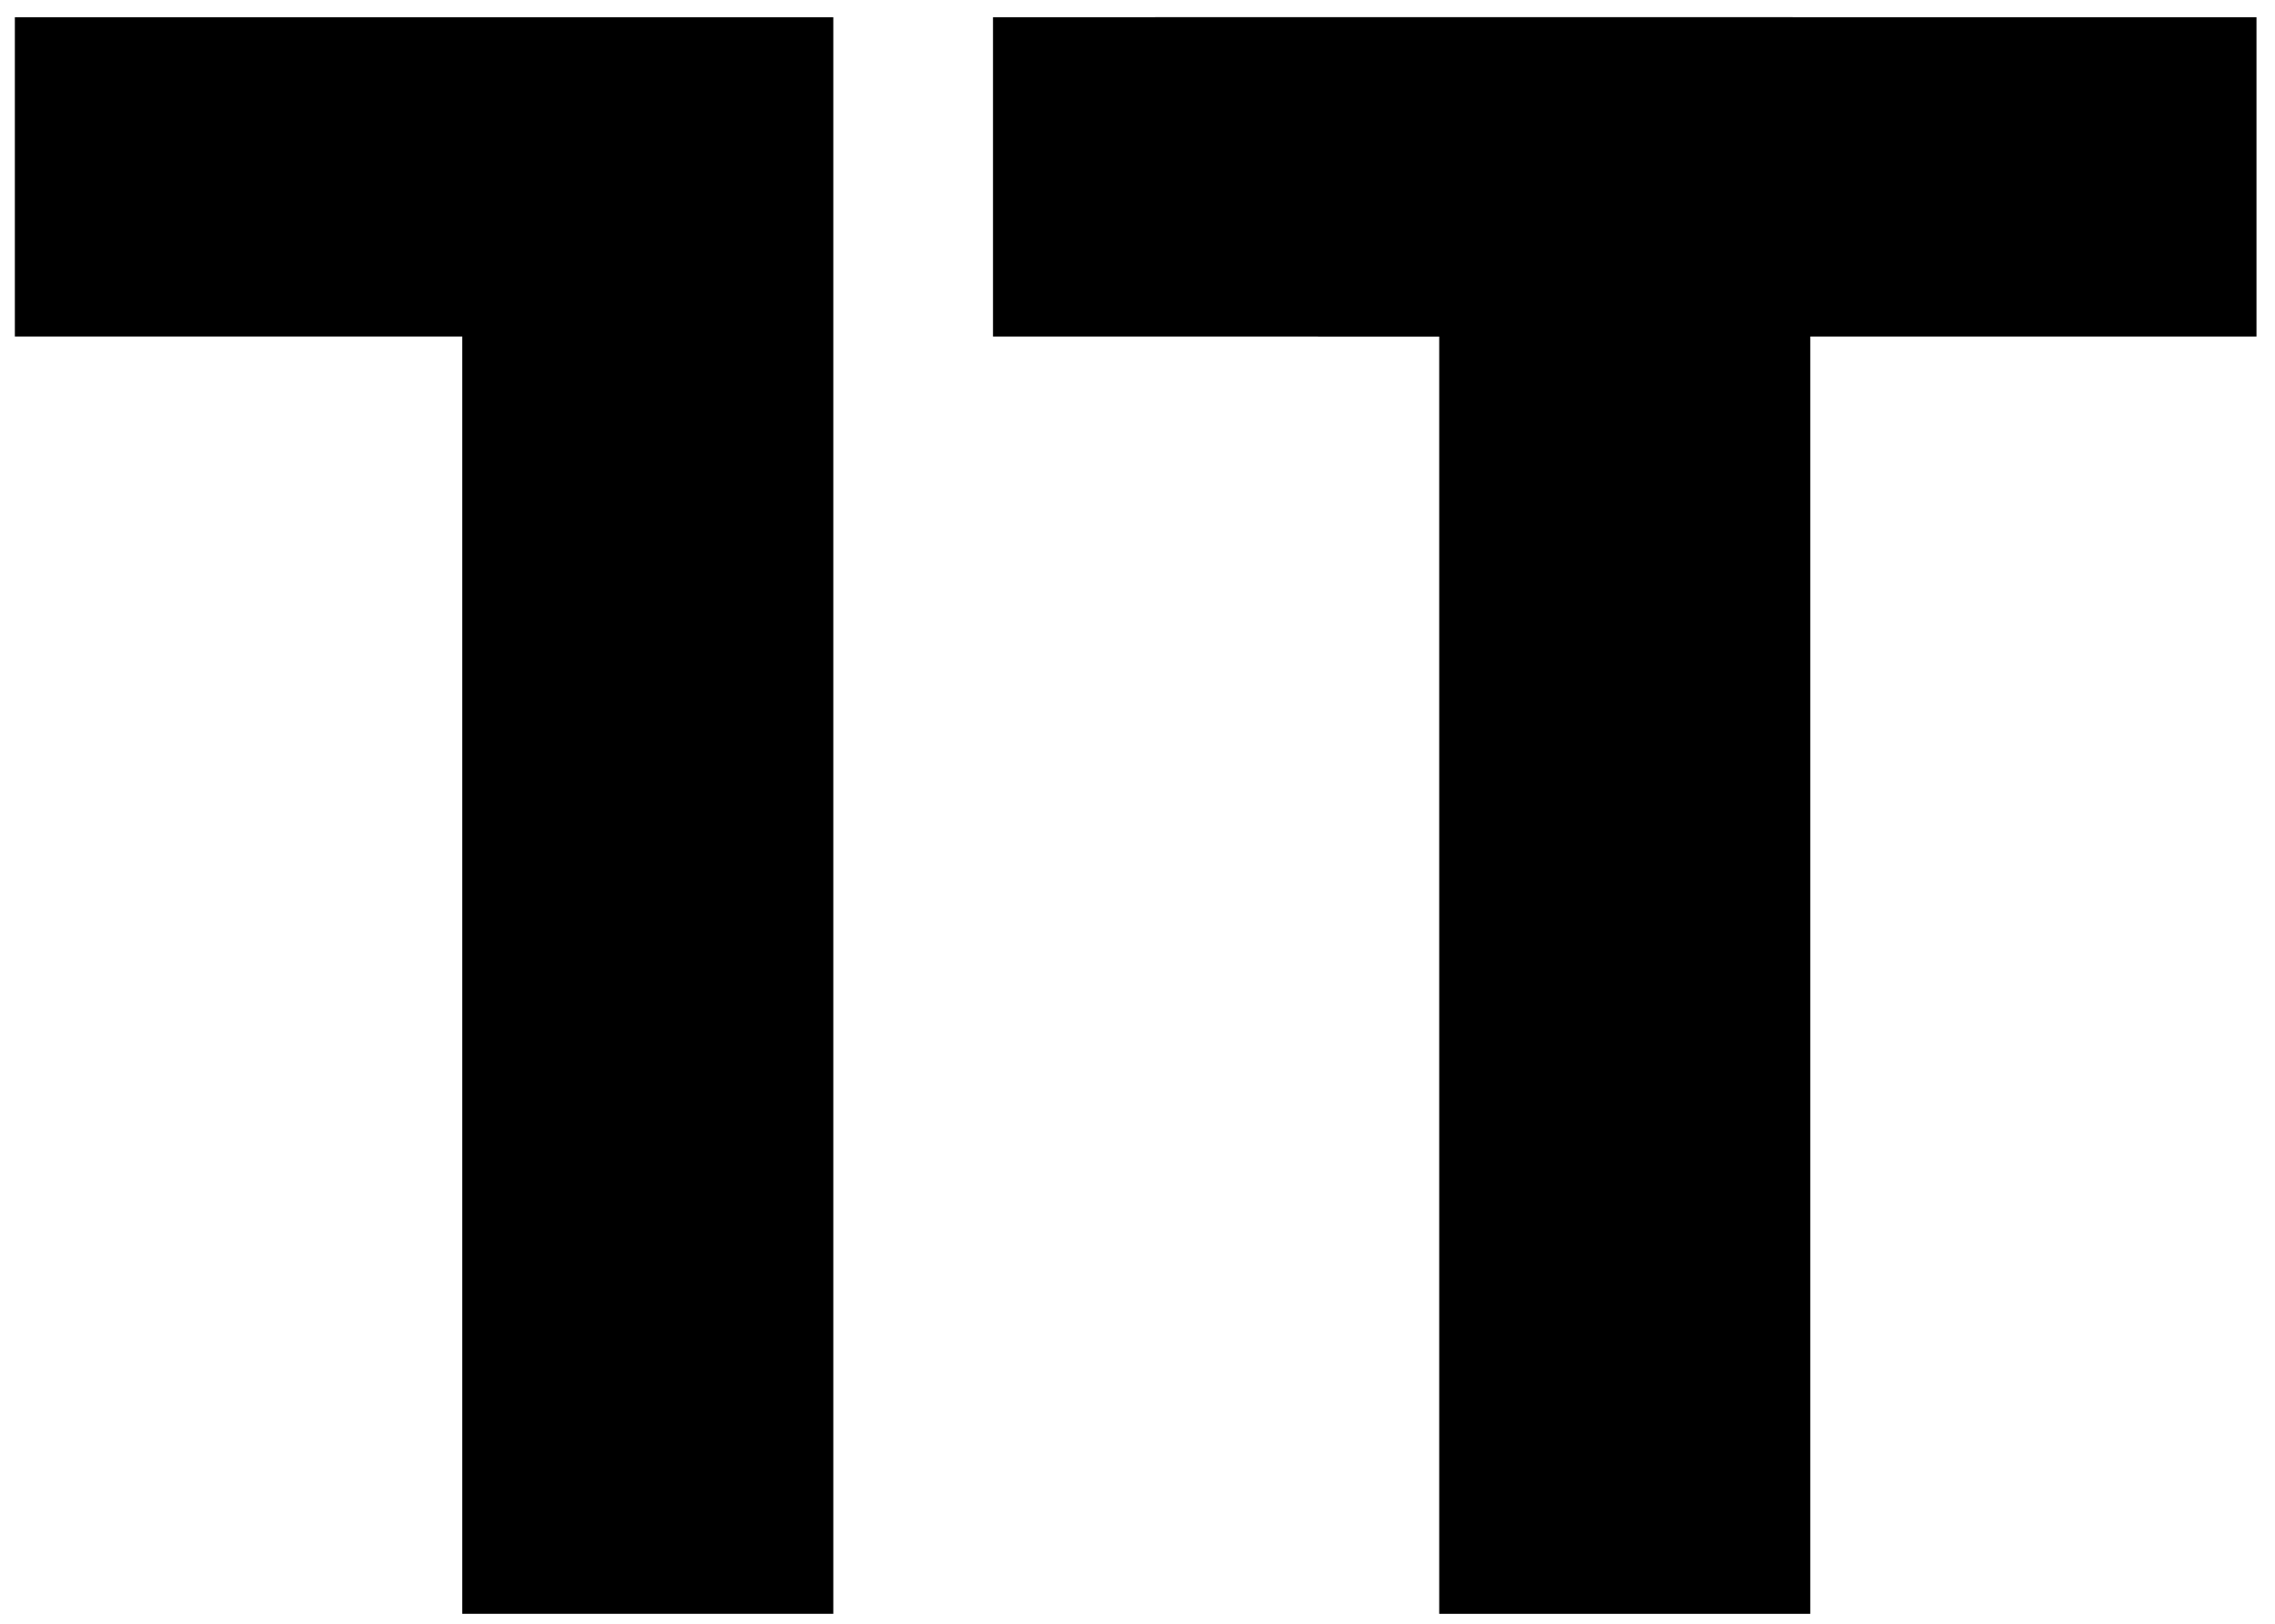 <?xml version="1.0" encoding="UTF-8" standalone="no"?><!DOCTYPE svg PUBLIC "-//W3C//DTD SVG 1.1//EN" "http://www.w3.org/Graphics/SVG/1.1/DTD/svg11.dtd"><svg width="100%" height="100%" viewBox="0 0 1241 886" version="1.1" xmlns="http://www.w3.org/2000/svg" xmlns:xlink="http://www.w3.org/1999/xlink" xml:space="preserve" xmlns:serif="http://www.serif.com/" style="fill-rule:evenodd;clip-rule:evenodd;stroke-linejoin:round;stroke-miterlimit:2;"><g><path d="M252.149,880.526l202.412,0l-0,-871.138l-446.459,-0l0,174.227l244.047,0l0,696.911Zm377.921,-823.738l89.035,126.827l258.78,0l-0,-174.227l-347.815,-0l-0,47.4Z" style="fill-rule:nonzero;"/><path d="M785.081,880.526l202.412,0l-0,-696.911l243.406,0l0,-174.227l-689.224,-0l-0,174.227l243.406,0l0,696.911Z" style="fill-rule:nonzero;"/></g></svg>